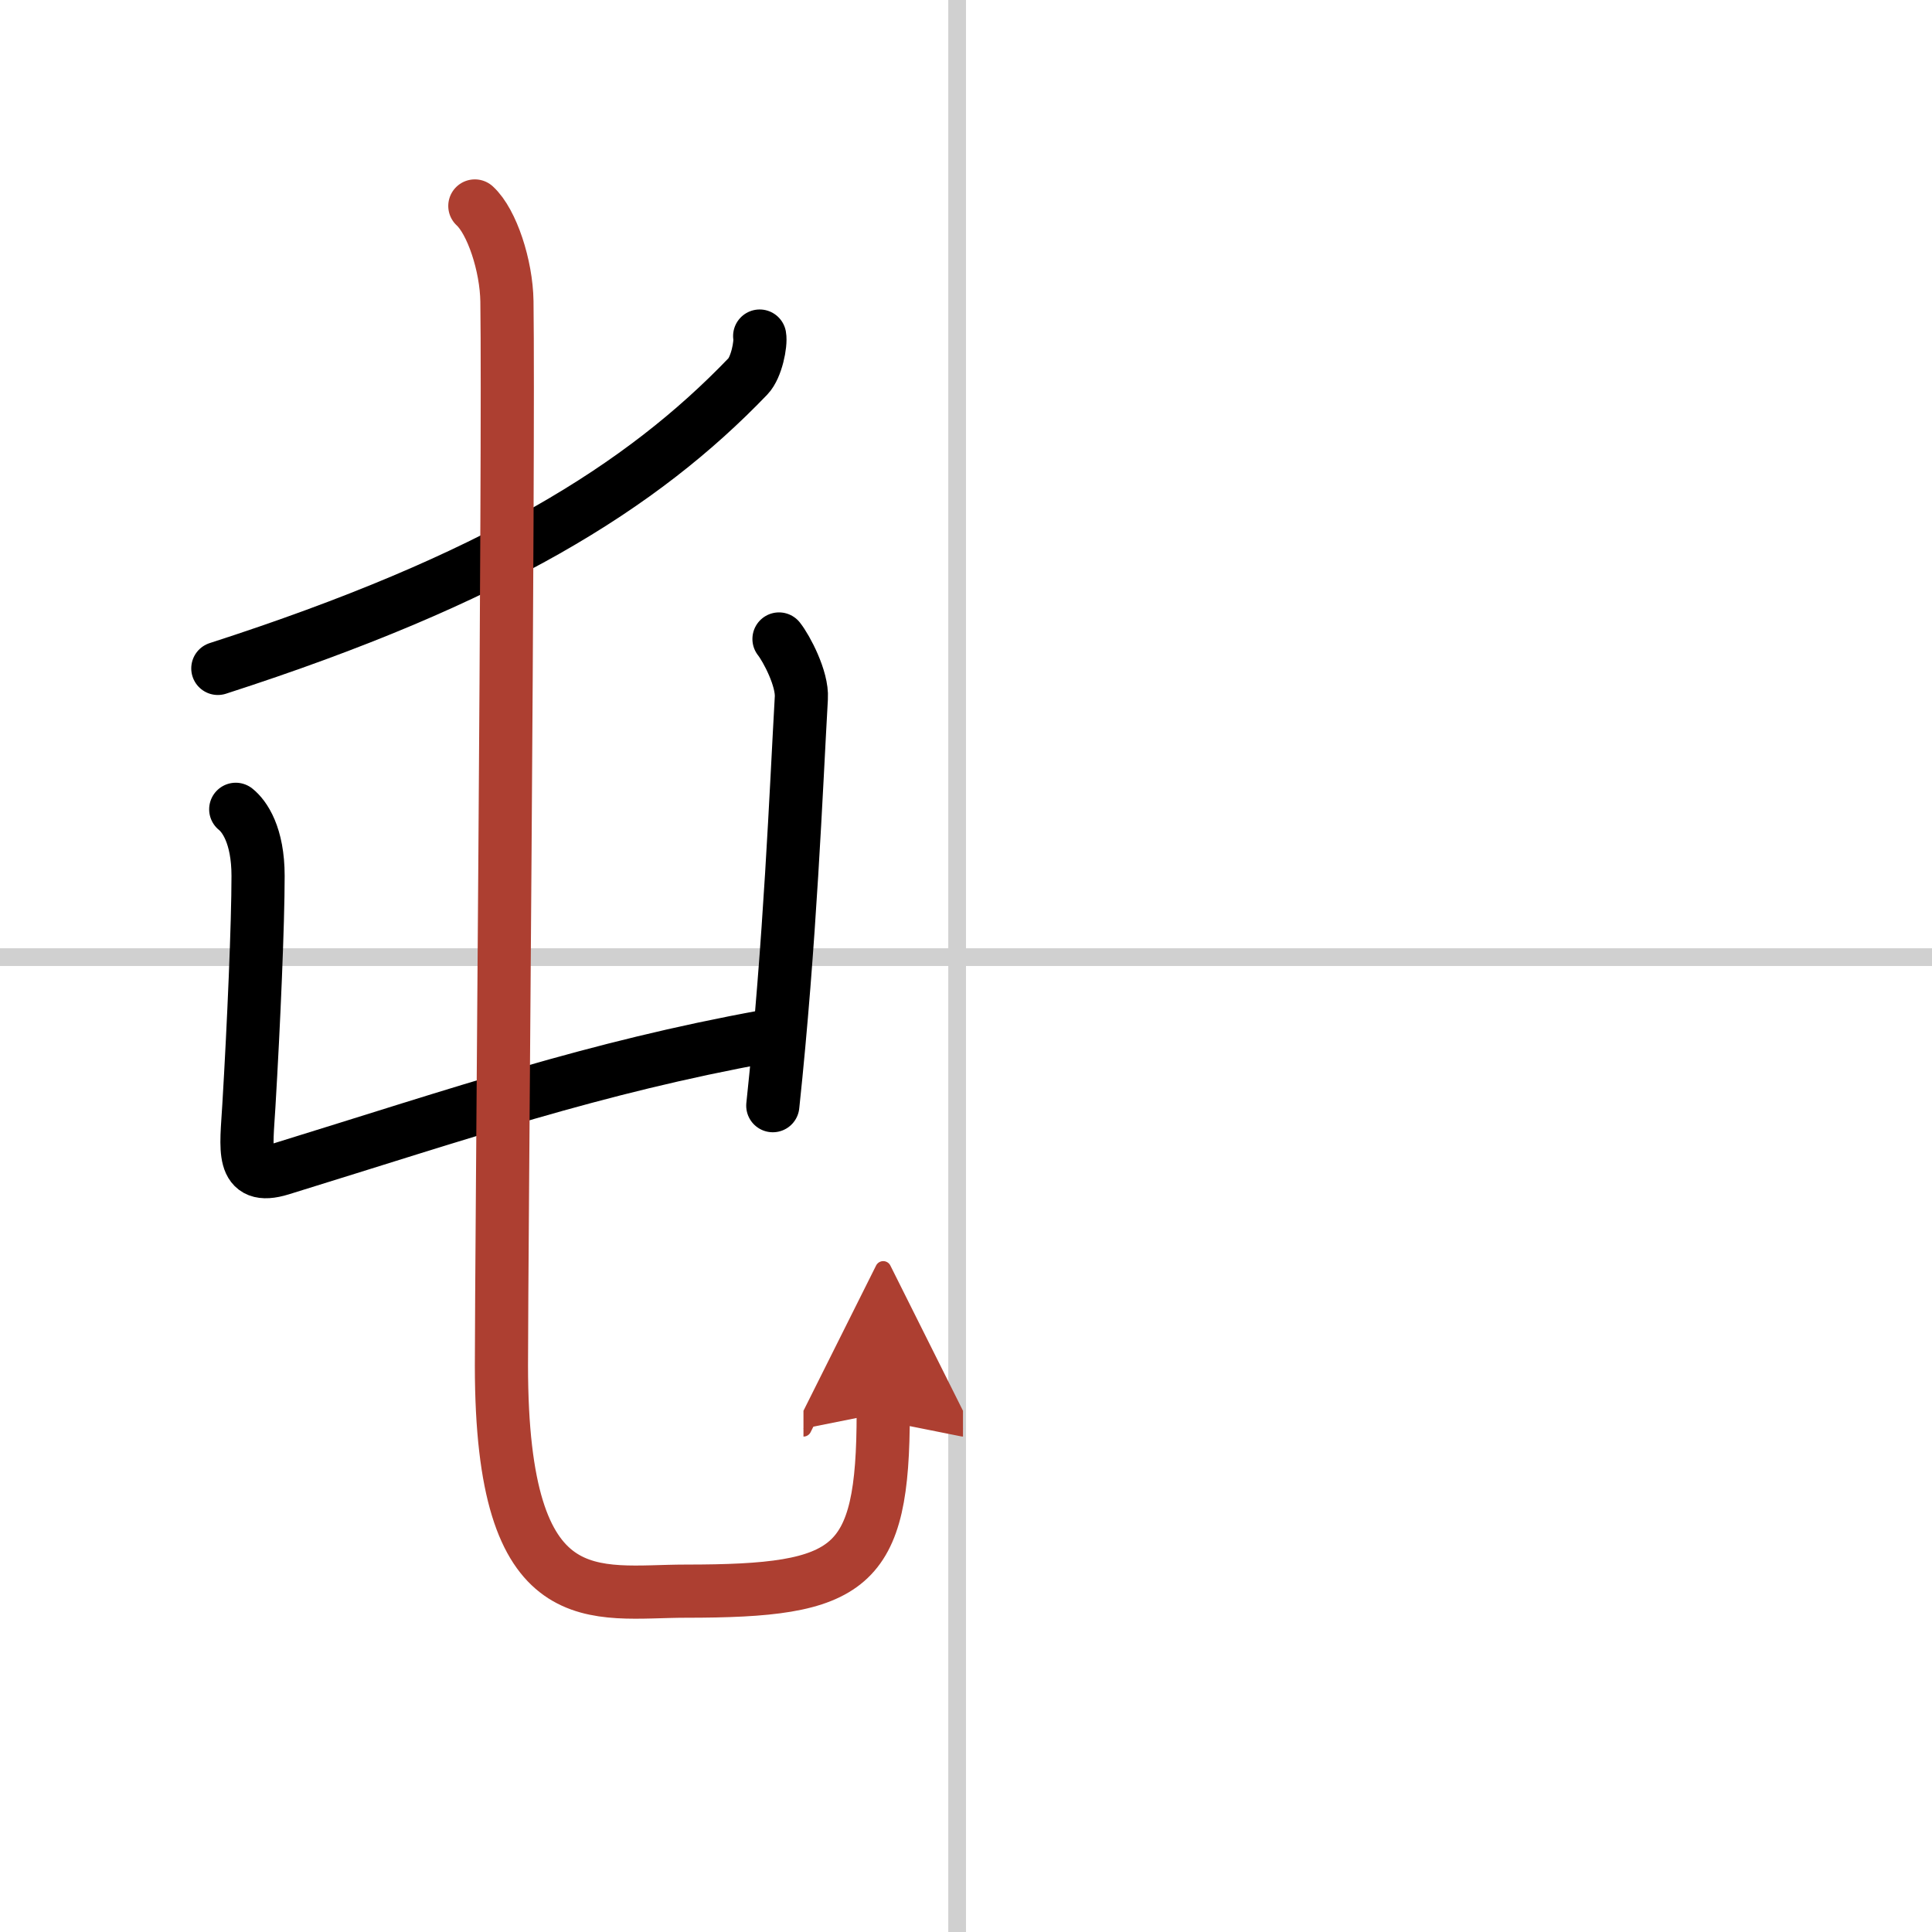 <svg width="400" height="400" viewBox="0 0 109 109" xmlns="http://www.w3.org/2000/svg"><defs><marker id="a" markerWidth="4" orient="auto" refX="1" refY="5" viewBox="0 0 10 10"><polyline points="0 0 10 5 0 10 1 5" fill="#ad3f31" stroke="#ad3f31"/></marker></defs><g fill="none" stroke="#000" stroke-linecap="round" stroke-linejoin="round" stroke-width="3"><rect width="100%" height="100%" fill="#fff" stroke="#fff"/><line x1="54" x2="54" y2="109" stroke="#d0d0d0" stroke-width="1"/><line x2="109" y1="54" y2="54" stroke="#d0d0d0" stroke-width="1"/><path d="m42.86 18.96c0.08 0.44-0.18 1.77-0.66 2.27-5.98 6.23-14.32 11.45-29.91 16.48"/><path d="m13.3 45.66c0.49 0.39 1.26 1.46 1.26 3.76 0 2.67-0.24 8.29-0.52 12.98-0.14 2.42-0.49 4.26 1.81 3.55 10.39-3.21 17.64-5.71 27.35-7.48"/><path d="m43.95 36.05c0.42 0.53 1.33 2.24 1.26 3.33-0.29 5.09-0.63 13.79-1.61 23"/><path d="m26.79 11.62c0.96 0.88 1.78 3.36 1.81 5.38 0.12 9.03-0.31 53.9-0.31 60.05 0 14.34 5.25 12.72 10.41 12.72 9.36 0 11.13-1.17 11.13-10.07" marker-end="url(#a)" stroke="#ad3f31"/></g></svg>
